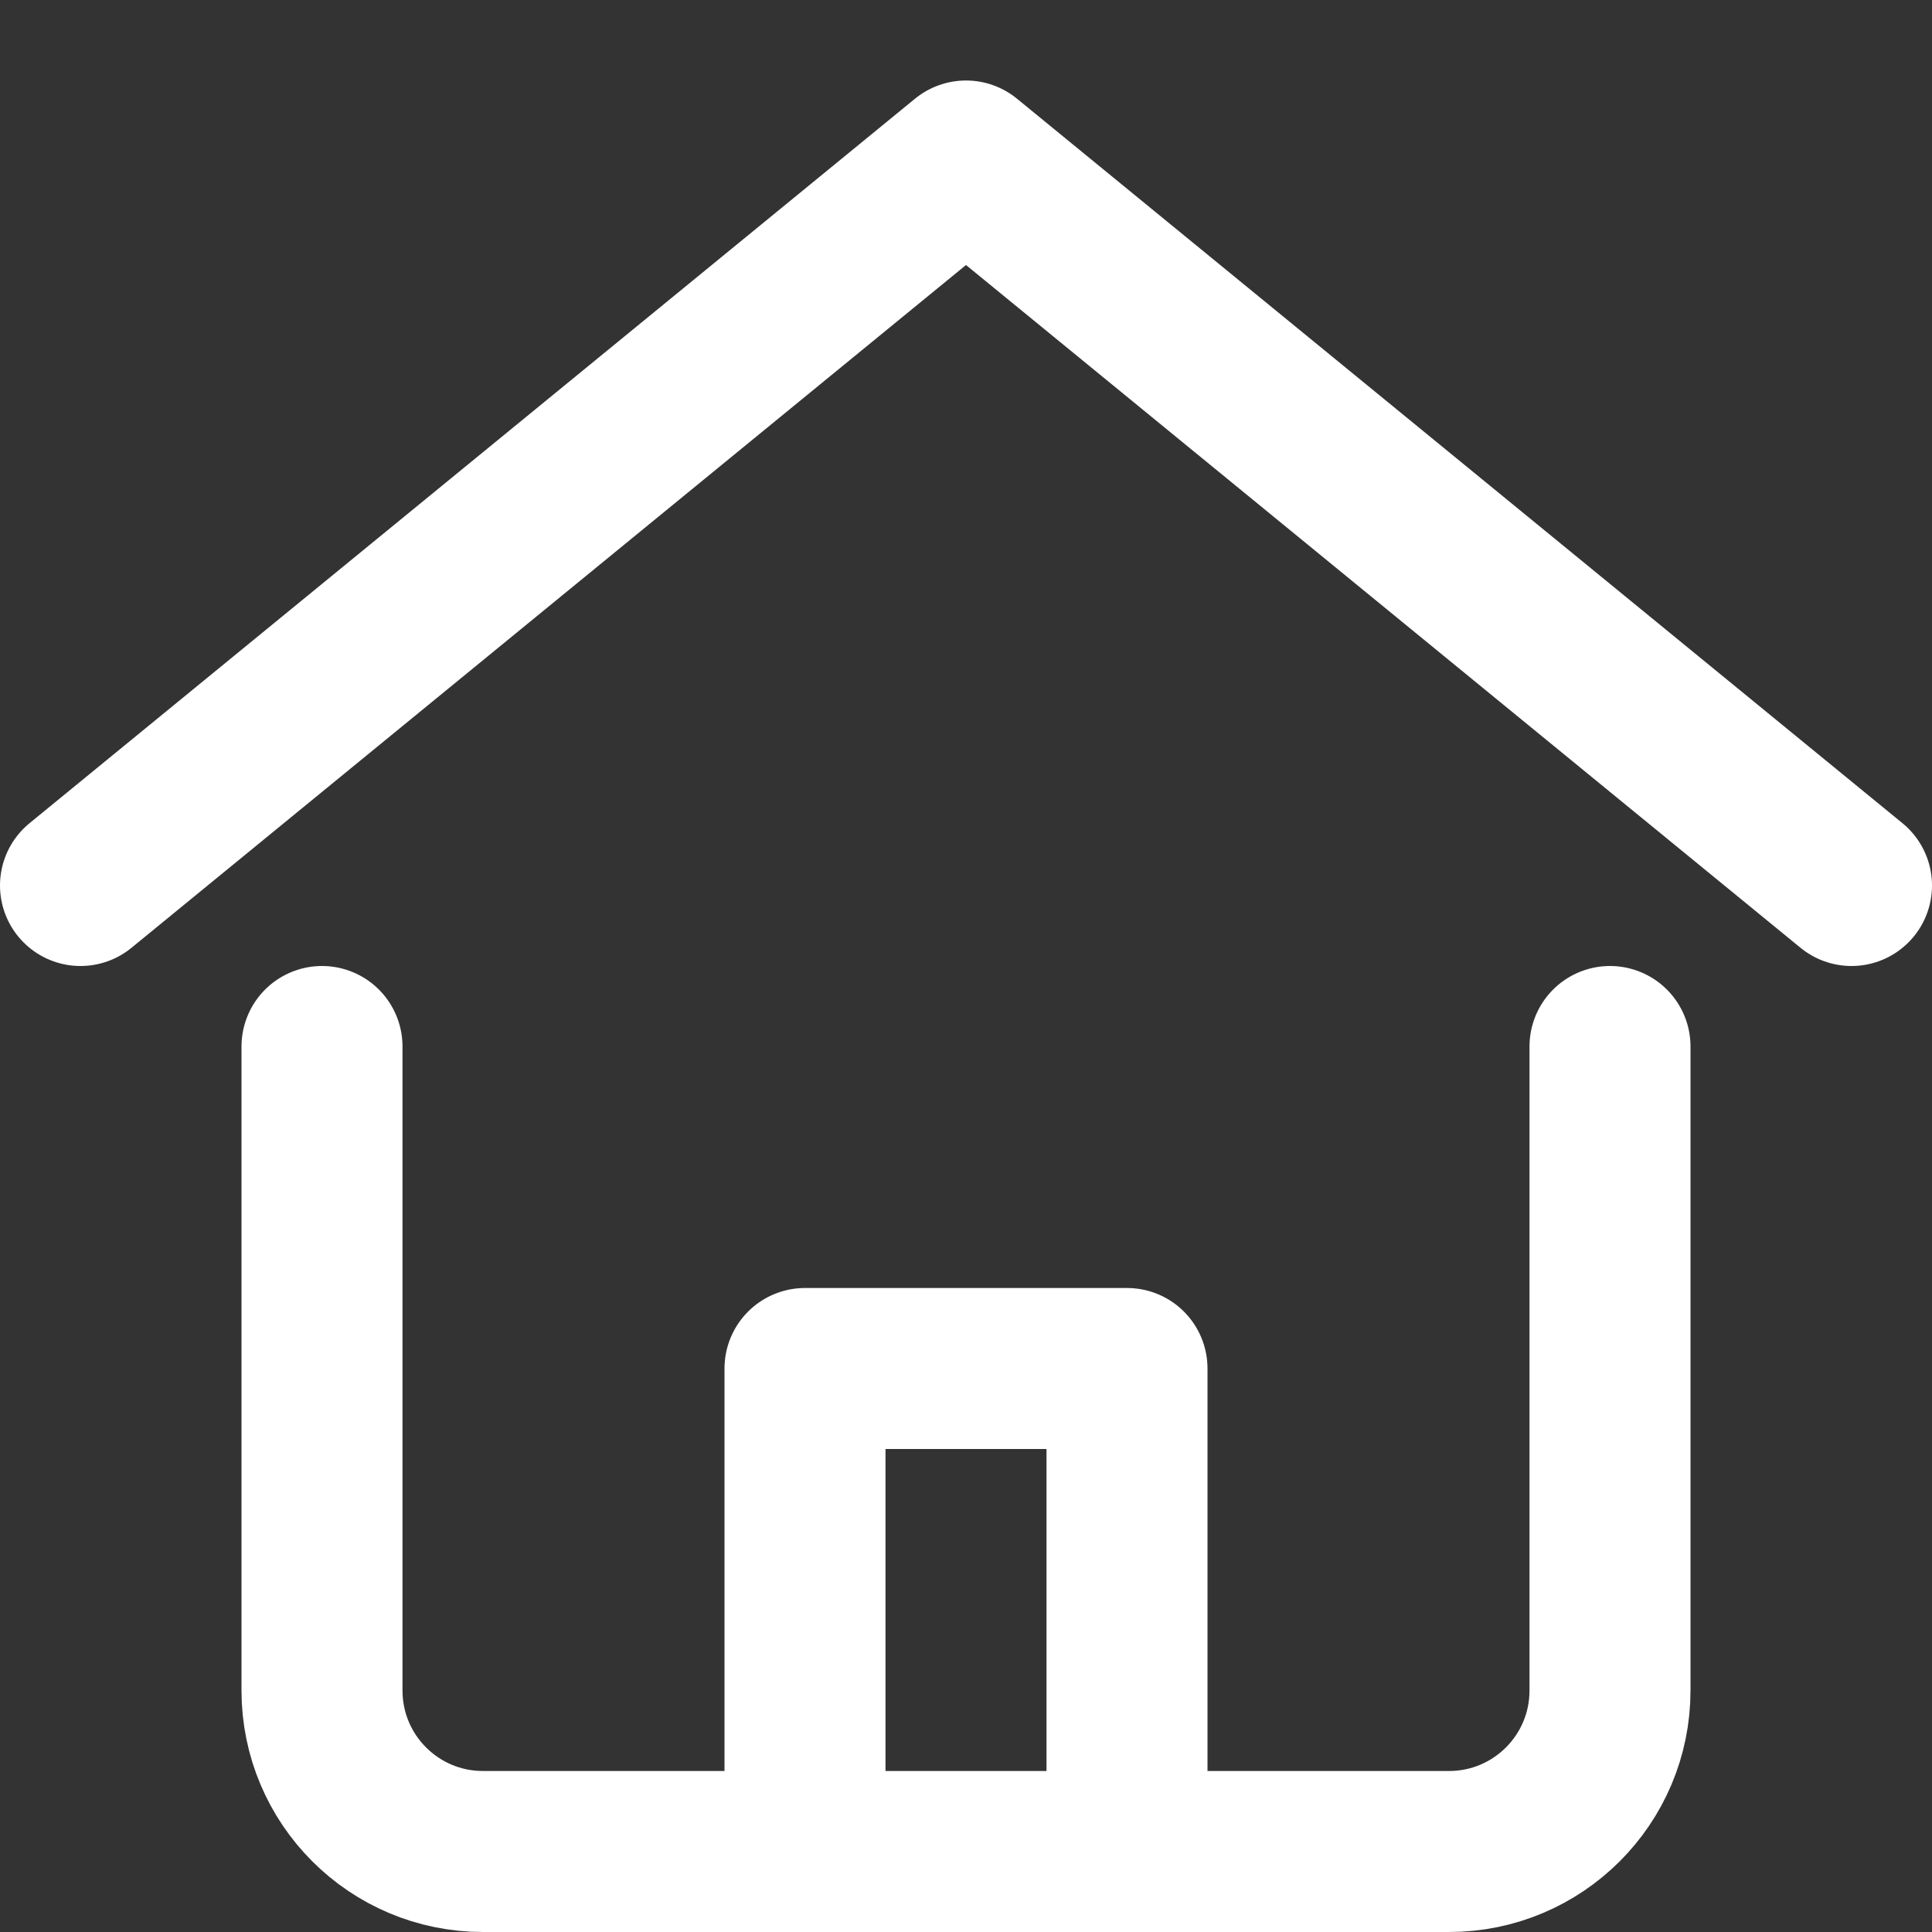 <?xml version="1.0" encoding="UTF-8"?> <svg xmlns="http://www.w3.org/2000/svg" width="24" height="24" viewBox="0 0 24 24" fill="none"><rect x="0" y="0" width="24" height="24" fill="#333333" stroke="none"/><path d="M1 11L12 2L23 11" stroke="white" stroke-width="2" stroke-linecap="round" stroke-linejoin="round"></path><path d="M10 23V17H14V23" stroke="white" stroke-width="2" stroke-linecap="round" stroke-linejoin="round"></path><path d="M4 13V21C4 22.105 4.895 23 6 23H18C19.105 23 20 22.105 20 21V13" stroke="white" stroke-width="2" stroke-linecap="round" stroke-linejoin="round"></path></svg> 